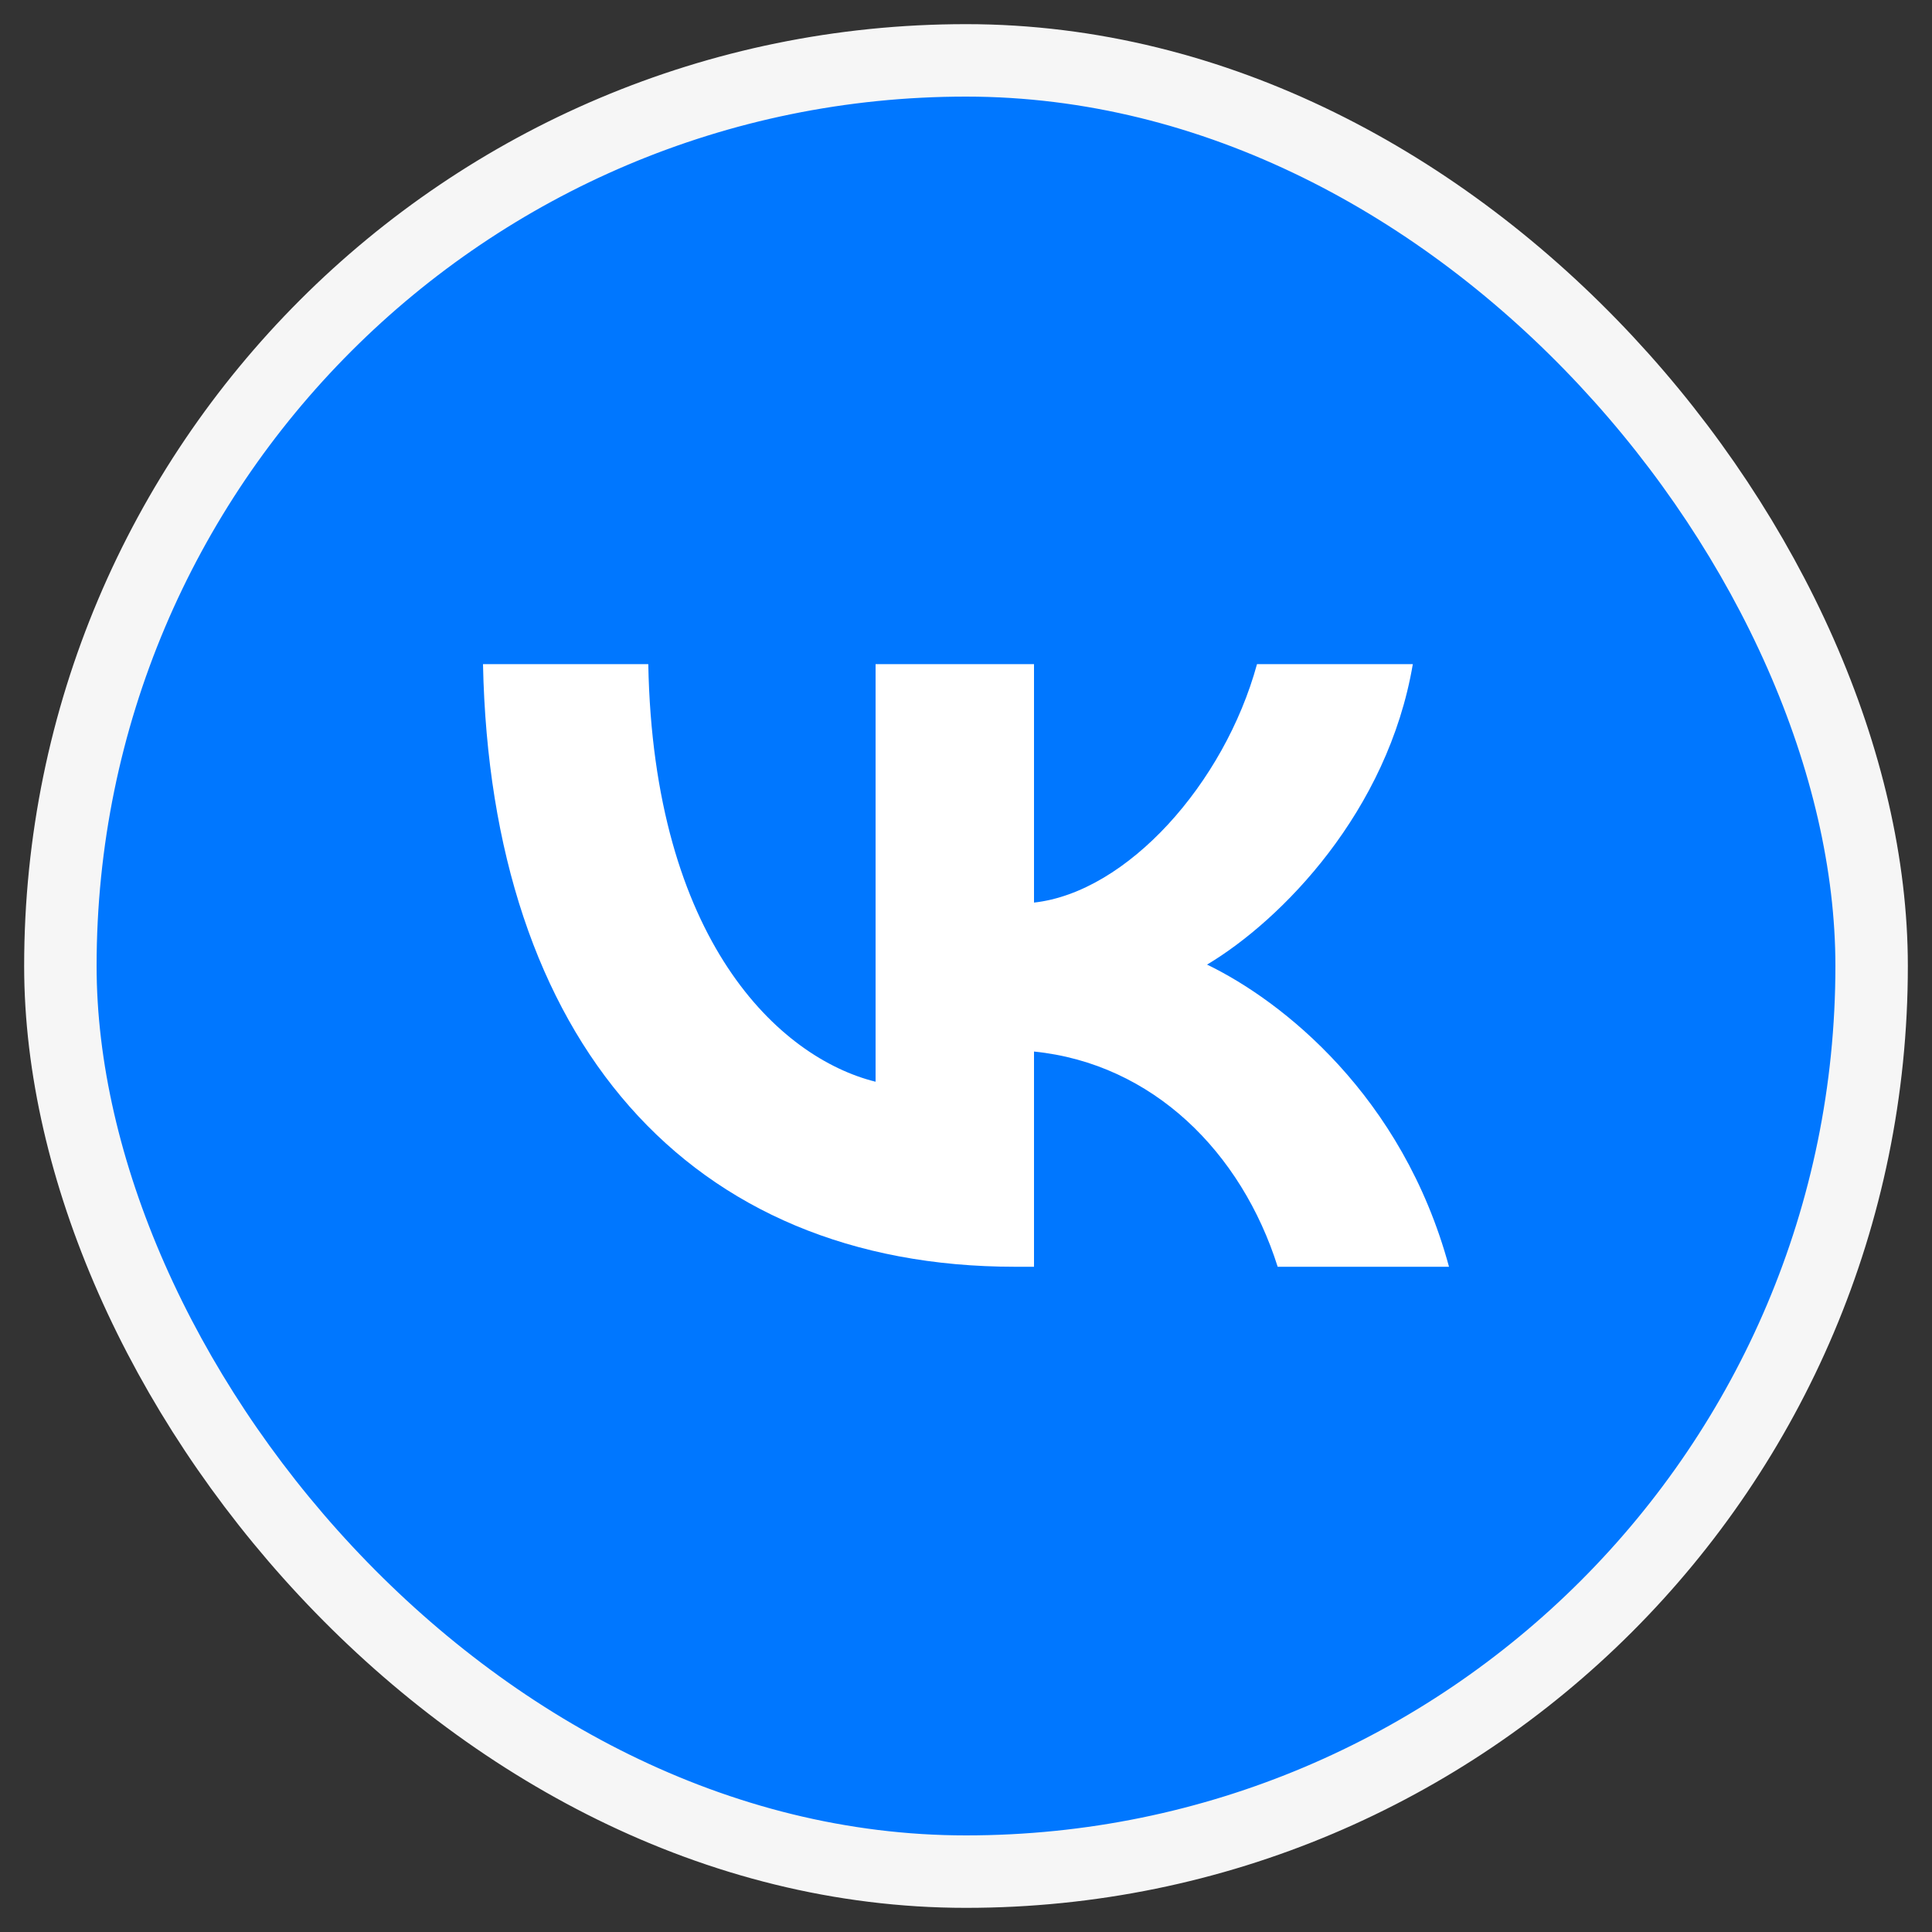 <svg width="40" height="40" viewBox="0 0 40 40" fill="none" xmlns="http://www.w3.org/2000/svg">
<rect x="0" y="0" width="40" height="40" fill="#333333" stroke="none"/>
<rect x="1.25" y="1.25" width="37.5" height="37.5" rx="18.75" fill="#0077FF"/>
<rect x="1.25" y="1.25" width="37.5" height="37.5" rx="18.75" stroke="#F6F6F6" stroke-width="1.5"/>
<path d="M21.016 26.227C14.26 26.227 10.159 21.54 10 13.75H13.422C13.529 19.472 16.132 21.901 18.128 22.396V13.75H21.408V18.687C23.333 18.474 25.347 16.227 26.025 13.75H29.251C28.734 16.798 26.542 19.044 24.991 19.971C26.542 20.72 29.038 22.681 30 26.227H26.453C25.704 23.857 23.868 22.02 21.408 21.771V26.227H21.016Z" fill="white"/>
</svg>
